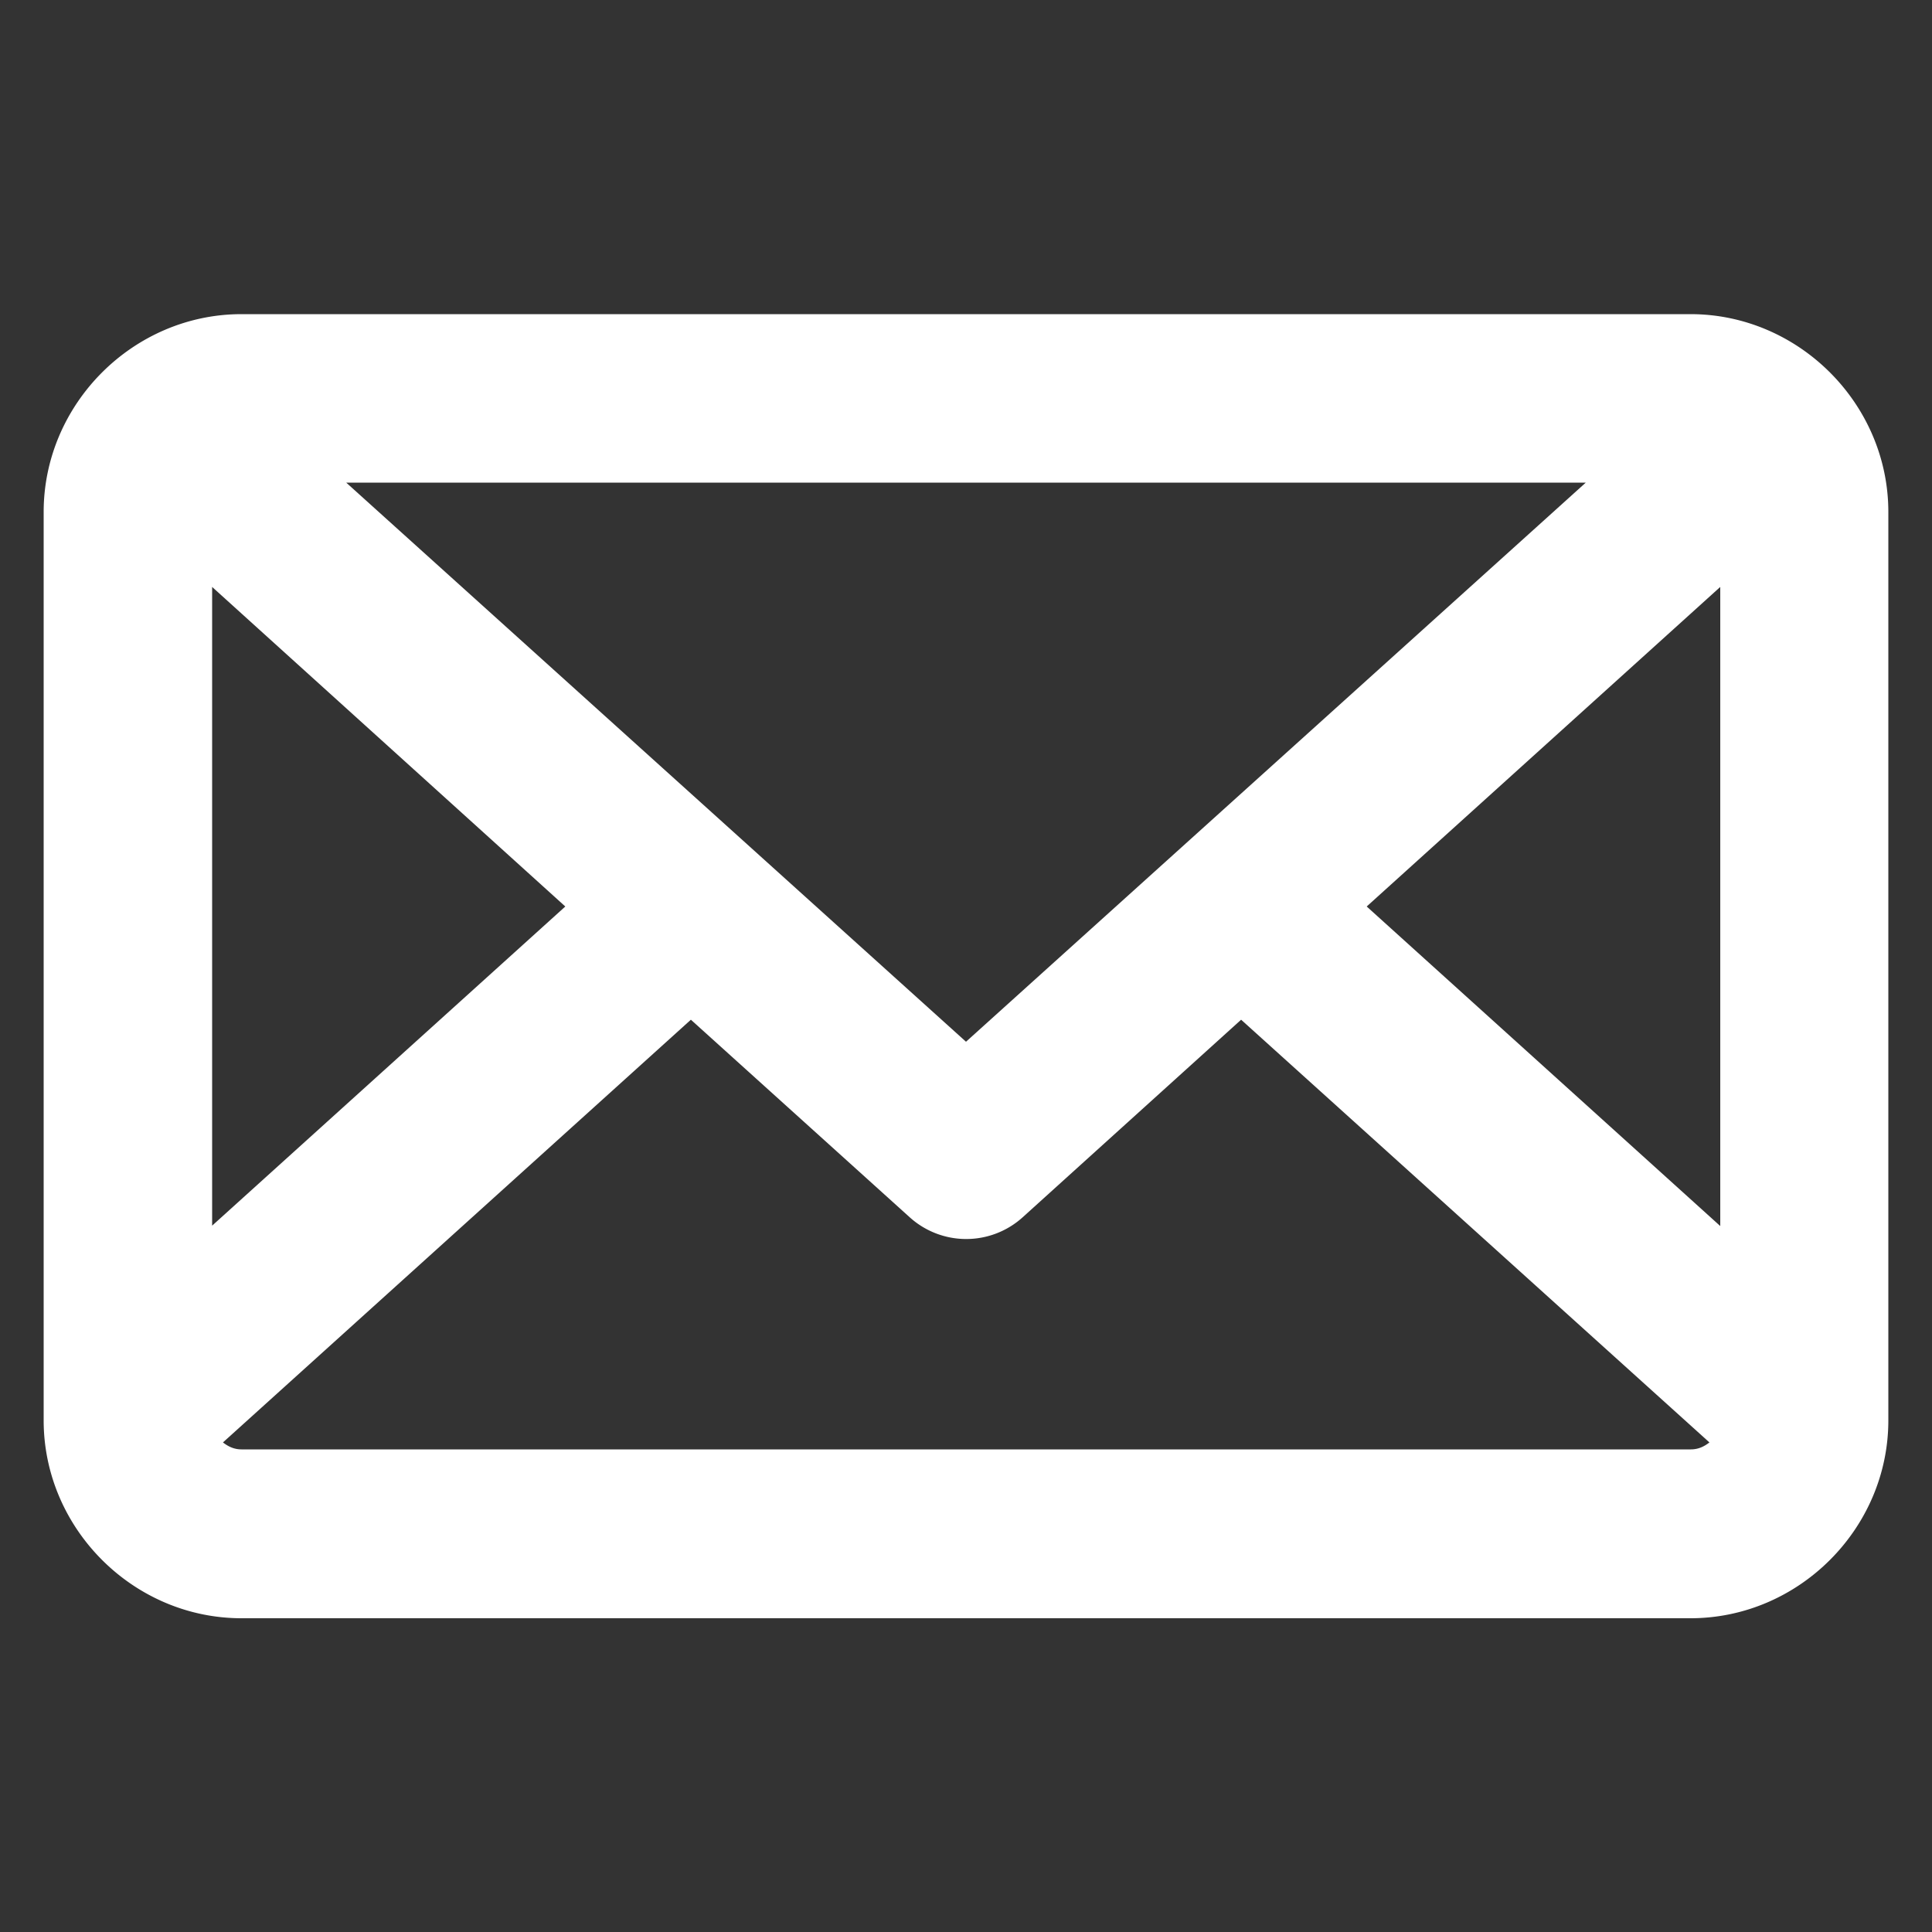 <?xml version="1.0" encoding="UTF-8" standalone="no"?>
<svg
   sodipodi:docname="mail-w.svg"
   inkscape:version="1.2.1 (9c6d41e4, 2022-07-14)"
   id="svg8"
   version="1.1"
   viewBox="0 0 5 5"
   height="5mm"
   width="5mm"
   xmlns:inkscape="http://www.inkscape.org/namespaces/inkscape"
   xmlns:sodipodi="http://sodipodi.sourceforge.net/DTD/sodipodi-0.dtd"
   xmlns="http://www.w3.org/2000/svg"
   xmlns:svg="http://www.w3.org/2000/svg"
   xmlns:rdf="http://www.w3.org/1999/02/22-rdf-syntax-ns#"
   xmlns:cc="http://creativecommons.org/ns#"
   xmlns:dc="http://purl.org/dc/elements/1.1/">
  <rect x="0" y="0" width="5" height="5" fill="#333333" stroke="none"/>
  <defs
     id="defs2" />
  <sodipodi:namedview
     inkscape:snap-global="false"
     inkscape:window-maximized="0"
     inkscape:window-y="25"
     inkscape:window-x="0"
     inkscape:window-height="922"
     inkscape:window-width="1680"
     inkscape:guide-bbox="true"
     showguides="true"
     showgrid="false"
     inkscape:document-rotation="0"
     inkscape:current-layer="layer1"
     inkscape:document-units="mm"
     inkscape:cy="8.3548334"
     inkscape:cx="5.0286639"
     inkscape:zoom="31.718167"
     inkscape:pageshadow="2"
     inkscape:pageopacity="0.0"
     borderopacity="1.0"
     bordercolor="#666666"
     pagecolor="#ffffff"
     id="base"
     inkscape:showpageshadow="2"
     inkscape:pagecheckerboard="0"
     inkscape:deskcolor="#d1d1d1">
    <sodipodi:guide
       id="guide835"
       orientation="0,18.898"
       position="0,3.5"
       inkscape:locked="false" />
    <sodipodi:guide
       id="guide837"
       orientation="13.228,0"
       position="5,3.5"
       inkscape:locked="false" />
    <sodipodi:guide
       id="guide839"
       orientation="0,-18.898"
       position="5,0"
       inkscape:locked="false" />
    <sodipodi:guide
       id="guide841"
       orientation="-13.228,0"
       position="0,0"
       inkscape:locked="false" />
    <sodipodi:guide
       id="guide849"
       orientation="1,0"
       position="2.5,5.028"
       inkscape:locked="false" />
  </sodipodi:namedview>
  <g
     id="layer1"
     inkscape:groupmode="layer"
     inkscape:label="Layer 1">
    <path
       d="m 0.625,0.813 c -0.28,0 -0.512,0.232 -0.512,0.512 v 2.351 c 0,0.28 0.232,0.512 0.512,0.512 H 4.375 c 0.28,0 0.512,-0.232 0.512,-0.512 V 1.325 c 0,-0.28 -0.232,-0.512 -0.512,-0.512 z M 0.896,1.249 H 4.104 L 2.5,2.696 Z M 0.549,1.519 1.463,2.346 0.549,3.172 Z m 3.903,0 V 3.173 L 3.537,2.346 Z M 1.788,2.639 2.354,3.15 a 0.218,0.218 0 0 0 0.293,0 L 3.212,2.639 4.424,3.733 c -0.013,0.01 -0.028,0.018 -0.048,0.018 H 0.625 c -0.02,0 -0.035,-0.008 -0.048,-0.018 z"
       style="color:#000000;font-style:normal;font-variant:normal;font-weight:normal;font-stretch:normal;font-size:medium;line-height:normal;font-family:sans-serif;font-variant-ligatures:normal;font-variant-position:normal;font-variant-caps:normal;font-variant-numeric:normal;font-variant-alternates:normal;font-variant-east-asian:normal;font-feature-settings:normal;font-variation-settings:normal;text-indent:0;text-align:start;text-decoration:none;text-decoration-line:none;text-decoration-style:solid;text-decoration-color:#000000;letter-spacing:normal;word-spacing:normal;text-transform:none;writing-mode:lr-tb;direction:ltr;text-orientation:mixed;dominant-baseline:auto;baseline-shift:baseline;text-anchor:start;white-space:normal;shape-padding:0;shape-margin:0;inline-size:0;clip-rule:nonzero;display:inline;overflow:visible;visibility:visible;opacity:1;isolation:auto;mix-blend-mode:normal;color-interpolation:sRGB;color-interpolation-filters:linearRGB;solid-color:#000000;solid-opacity:1;vector-effect:none;fill:#ffffff;fill-opacity:1;fill-rule:nonzero;stroke:none;stroke-width:0.435;stroke-linecap:round;stroke-linejoin:round;stroke-miterlimit:4;stroke-dasharray:none;stroke-dashoffset:0;stroke-opacity:1;color-rendering:auto;image-rendering:auto;shape-rendering:auto;text-rendering:auto;enable-background:accumulate;stop-color:#000000;stop-opacity:1"
       id="path902" />
  </g>
</svg>
